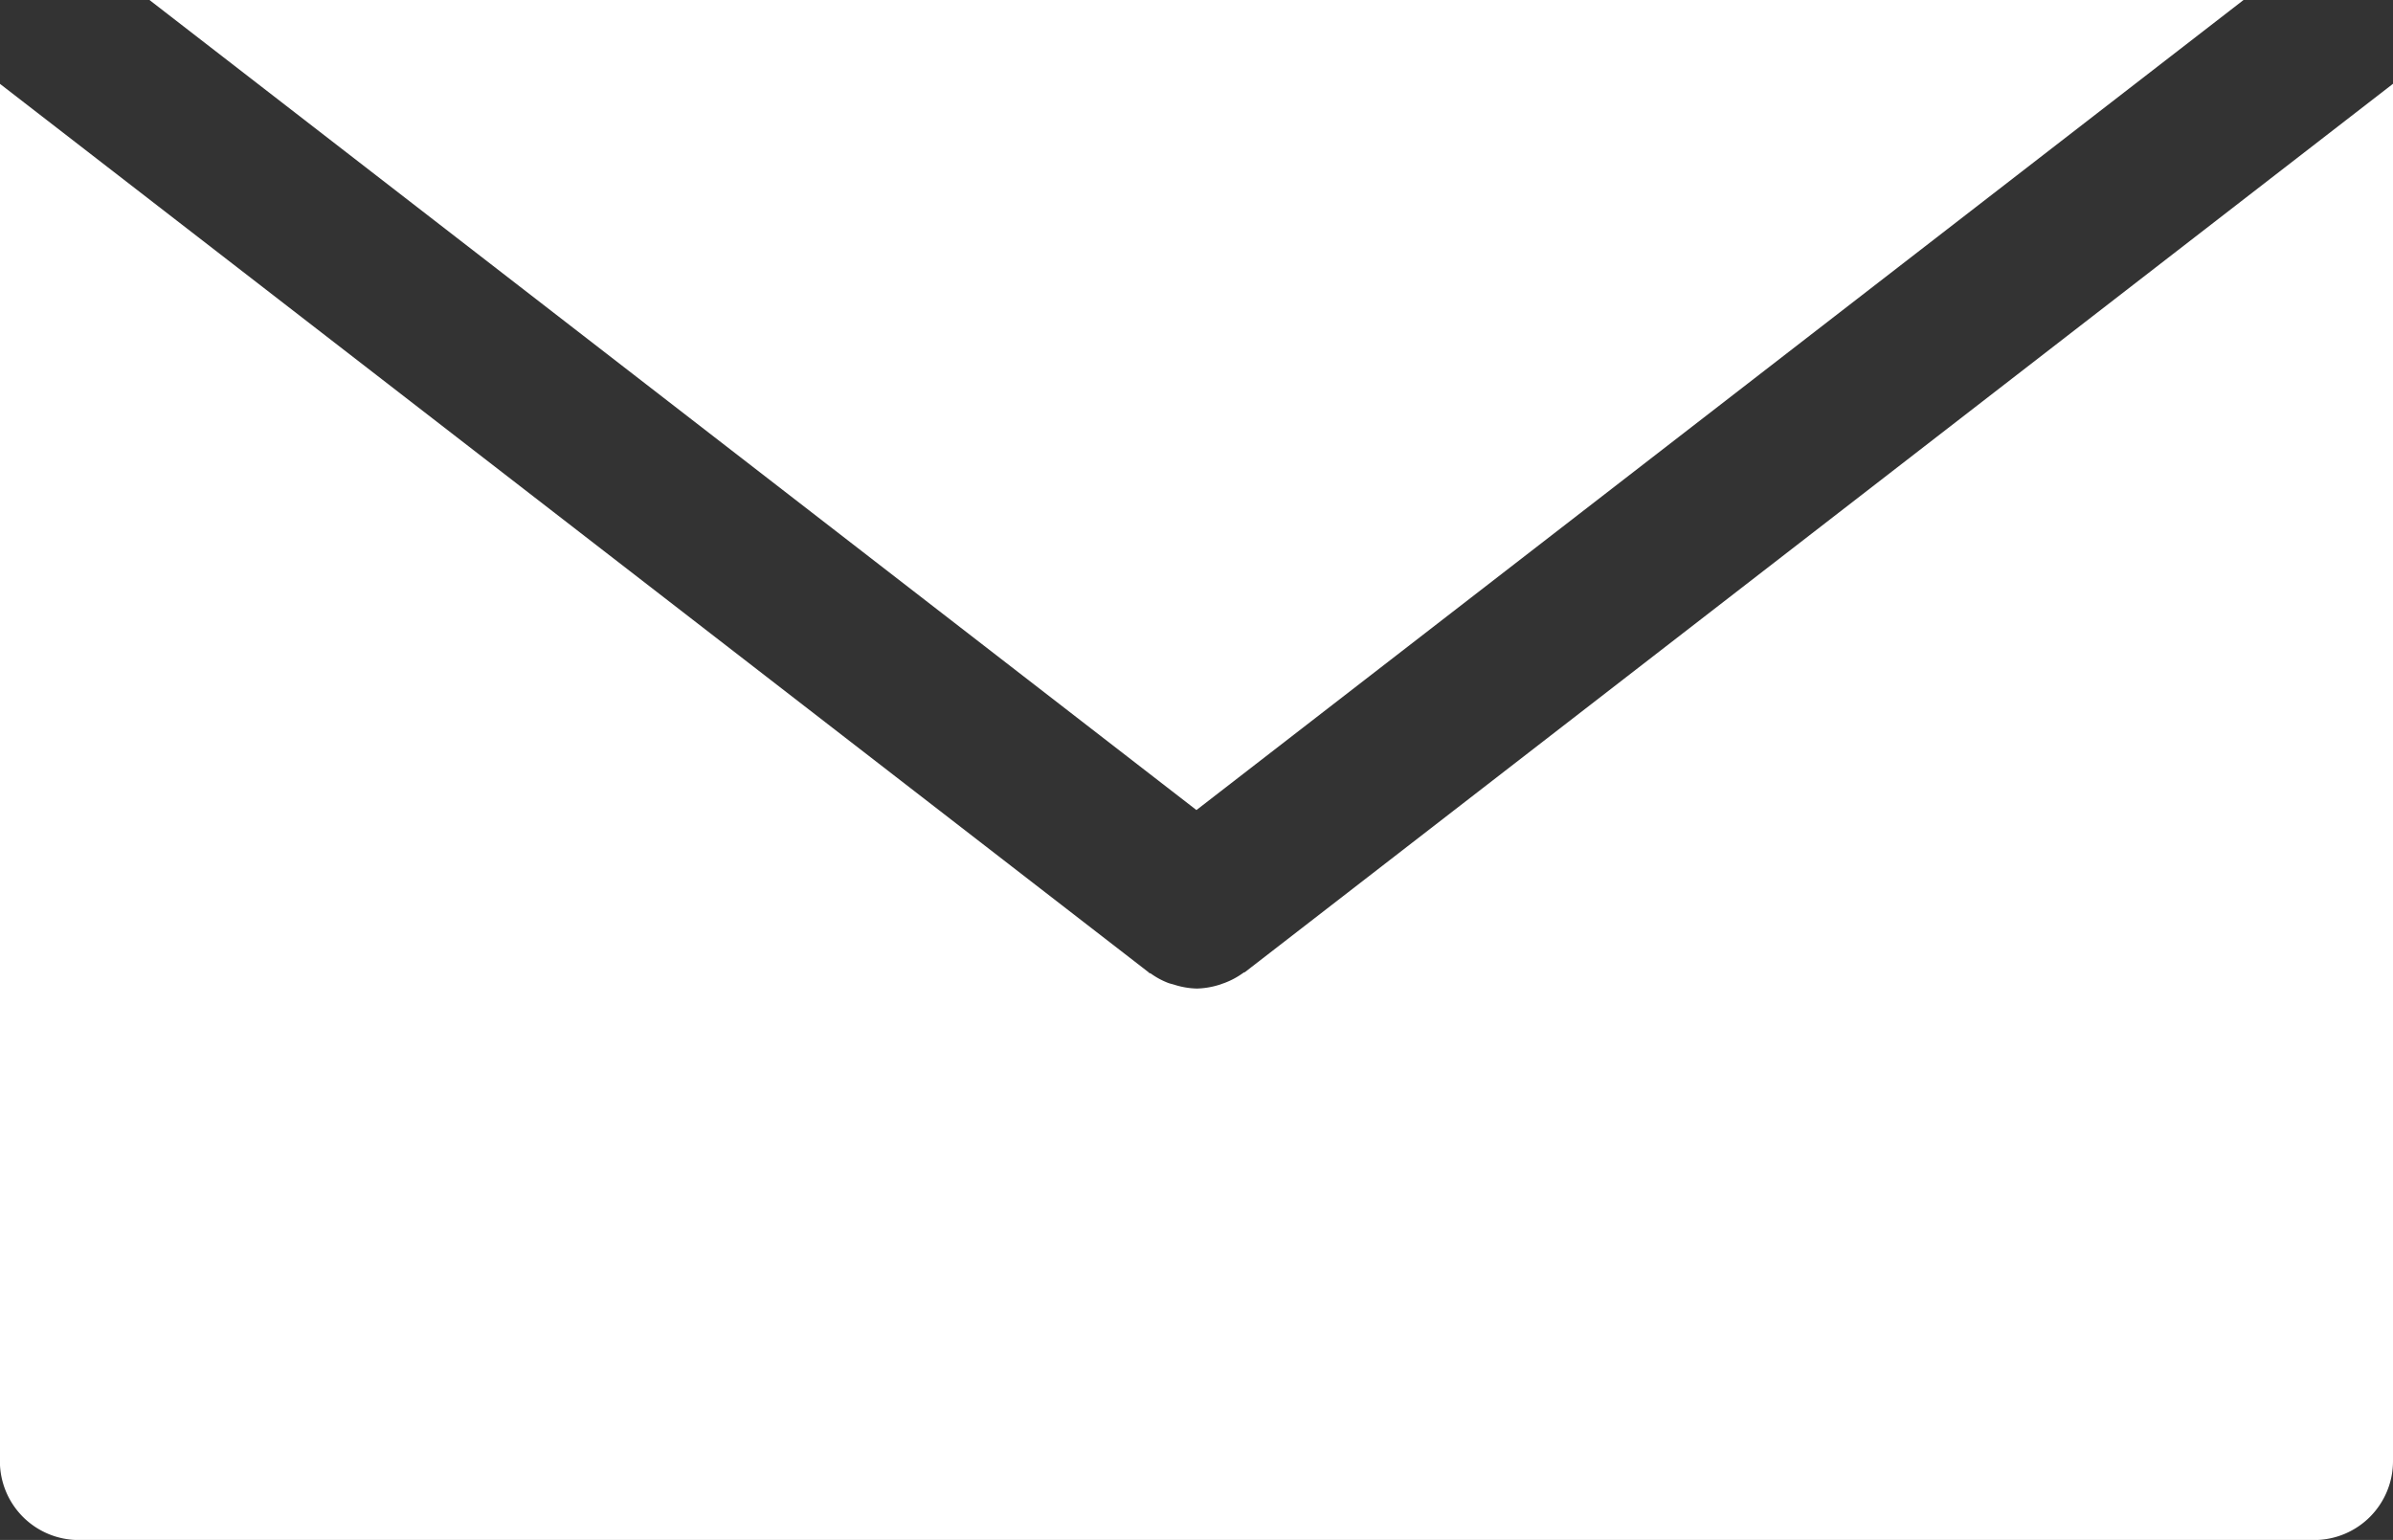 <svg id="グループ_33" data-name="グループ 33" xmlns="http://www.w3.org/2000/svg" xmlns:xlink="http://www.w3.org/1999/xlink" width="21.903" height="14.096" viewBox="0 0 21.903 14.096">
  <rect x="0" y="0" width="21.903" height="14.096" fill="#333333" stroke="none"/>
  <defs>
    <clipPath id="clip-path">
      <rect id="長方形_83" data-name="長方形 83" width="21.903" height="14.096" fill="#fff"/>
    </clipPath>
  </defs>
  <g id="グループ_32" data-name="グループ 32" clip-path="url(#clip-path)">
    <path id="パス_26" data-name="パス 26" d="M10.952,7.415,1.369,0H20.536Zm.426,1.492a.713.713,0,0,1-.17.091l-.052.018a.745.745,0,0,1-.2.033h0a.737.737,0,0,1-.2-.033L10.7,9a.7.7,0,0,1-.169-.091c-.005,0-.011,0-.017-.009L0,.767V13.375a.722.722,0,0,0,.722.722h20.46a.722.722,0,0,0,.722-.722V.767L11.394,8.9s-.011,0-.016.009" transform="translate(-0.001)" fill="#fff"/>
  </g>
</svg>
